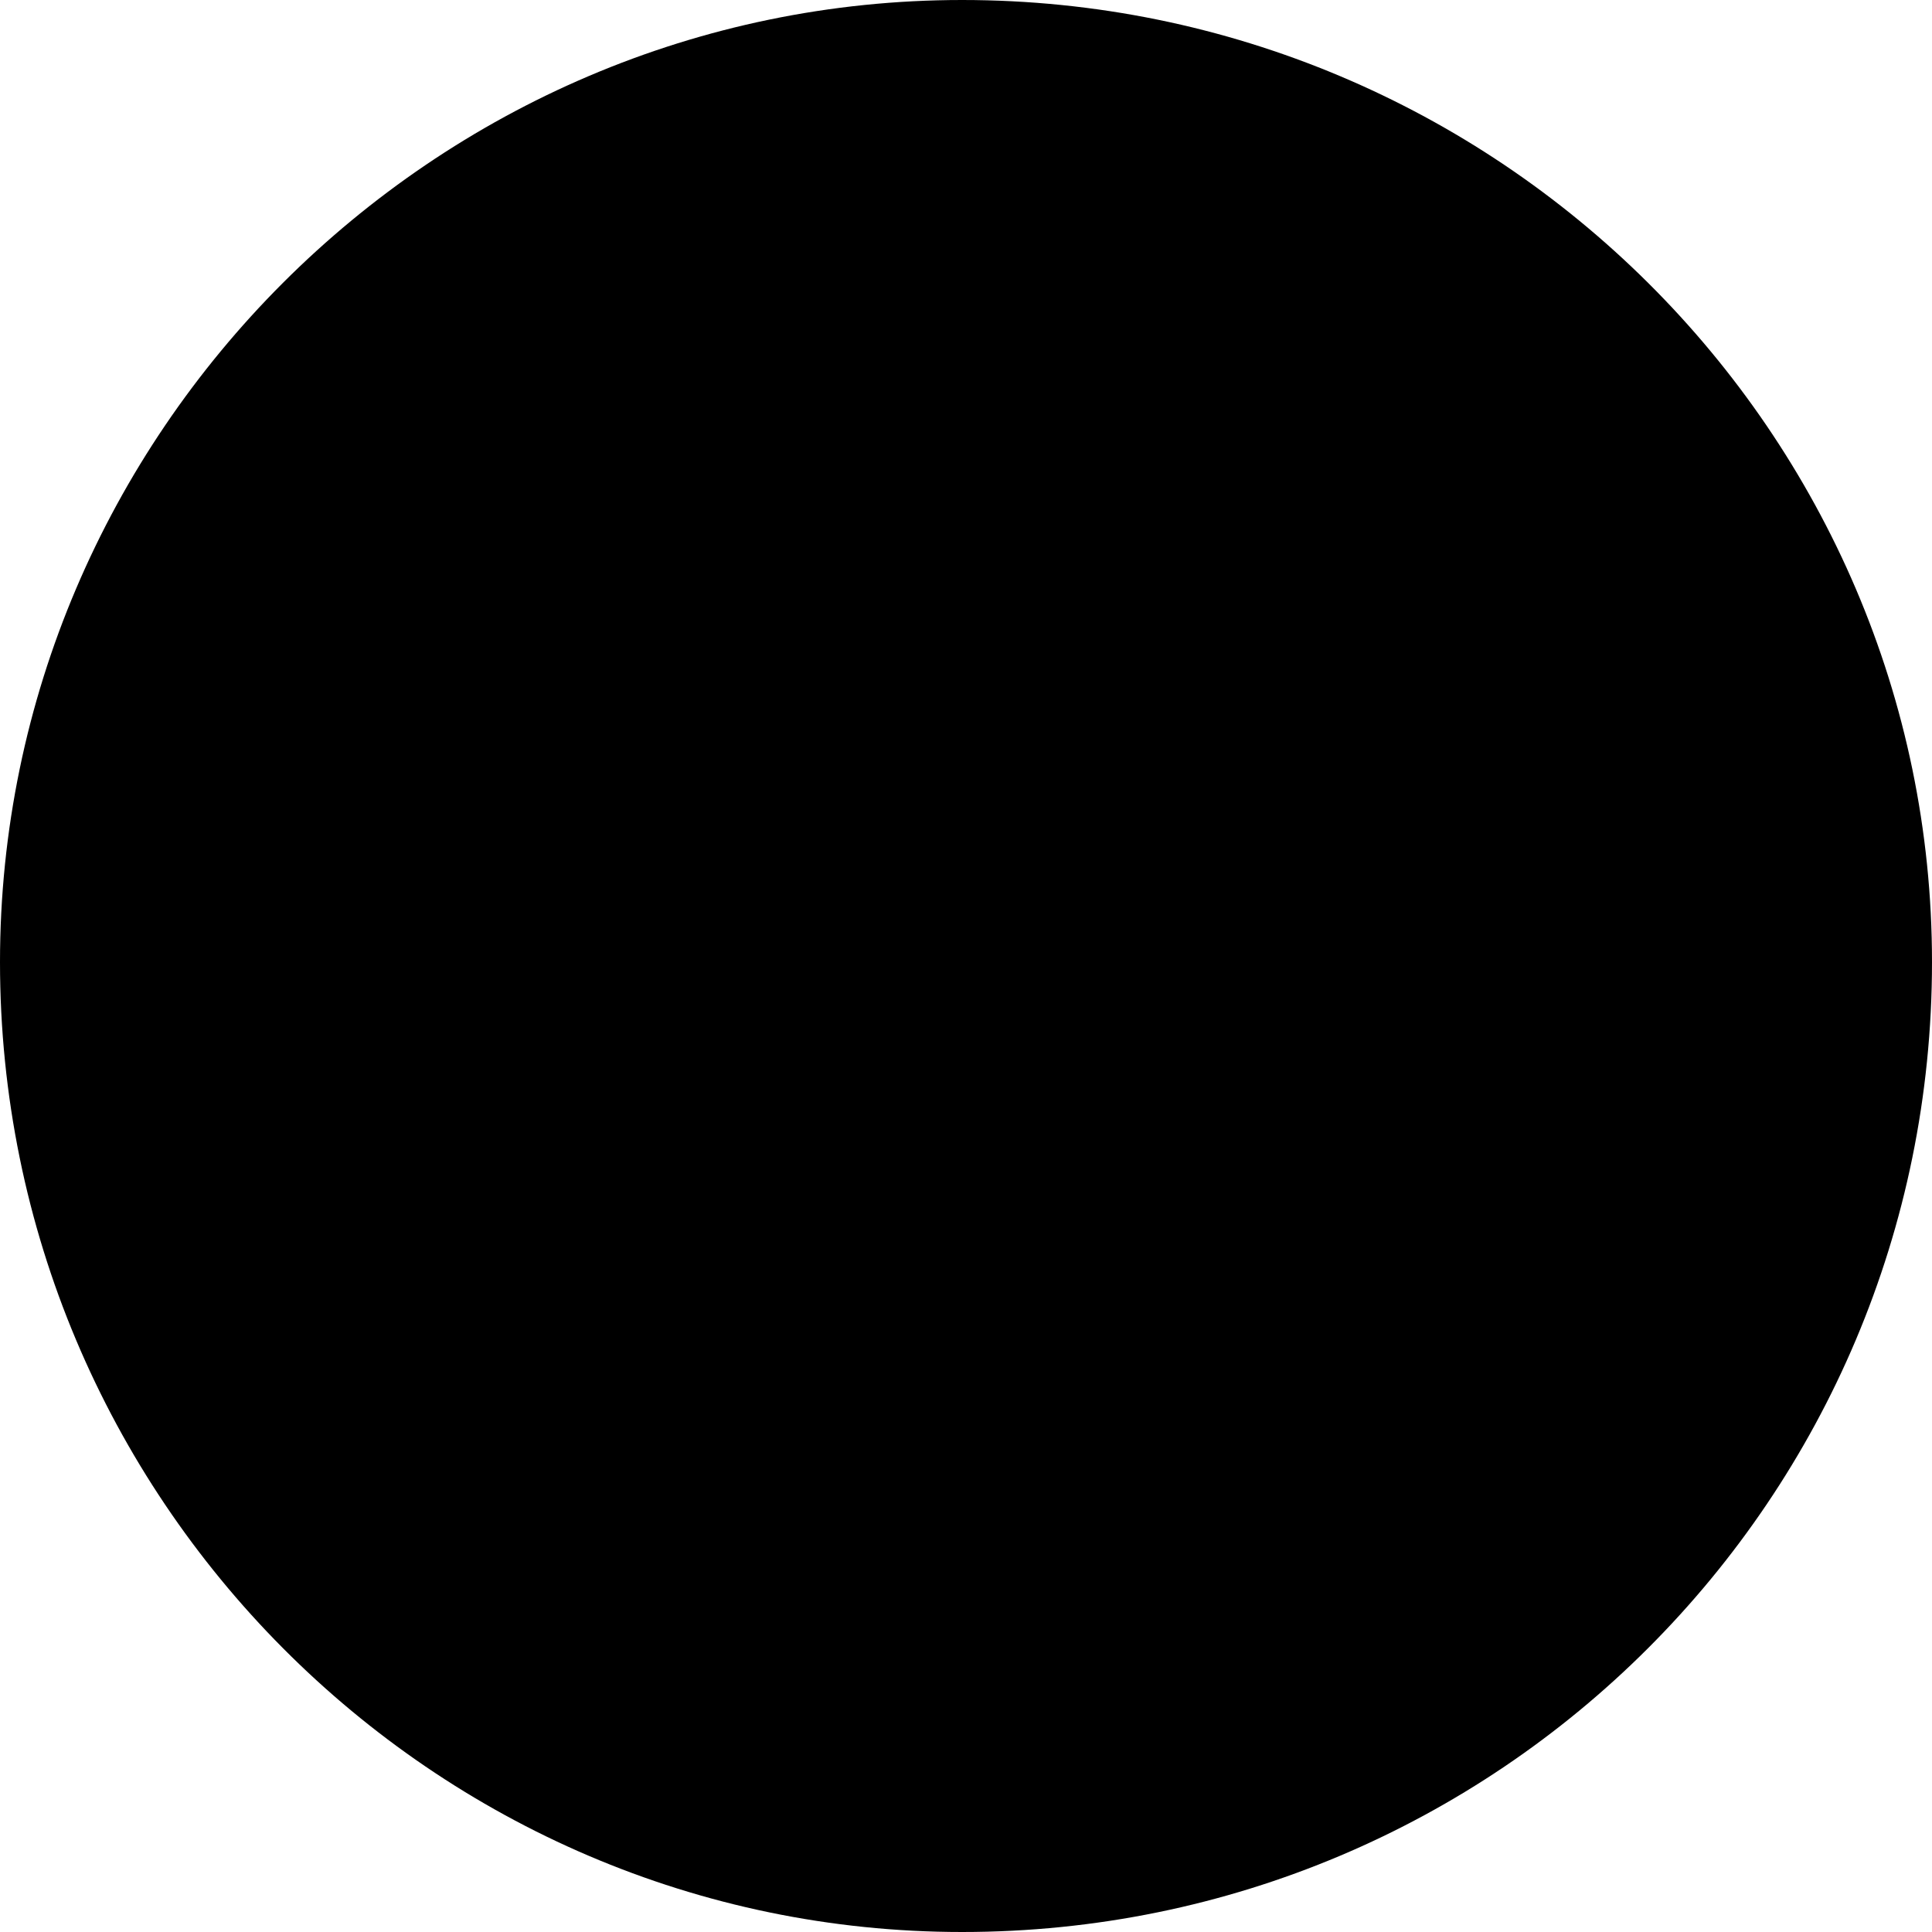 <?xml version="1.0" encoding="UTF-8" standalone="no"?>
<svg
   xmlns:dc="http://purl.org/dc/elements/1.1/"
   xmlns:cc="http://creativecommons.org/ns#"
   xmlns:rdf="http://www.w3.org/1999/02/22-rdf-syntax-ns#"
   xmlns:svg="http://www.w3.org/2000/svg"
   xmlns="http://www.w3.org/2000/svg"
   xmlns:sodipodi="http://sodipodi.sourceforge.net/DTD/sodipodi-0.dtd"
   xmlns:inkscape="http://www.inkscape.org/namespaces/inkscape"
   width="14"
   height="14"
   version="1.1"
   viewBox="0 0 102.9 102.9"
   id="svg156"
   sodipodi:docname="round-full.svg"
   inkscape:version="0.92.4 (5da689c313, 2019-01-14)">
  <sodipodi:namedview
     pagecolor="#ffffff"
     bordercolor="#666666"
     borderopacity="1"
     objecttolerance="10"
     gridtolerance="10"
     guidetolerance="10"
     inkscape:pageopacity="0"
     inkscape:pageshadow="2"
     inkscape:window-width="1920"
     inkscape:window-height="991"
     id="namedview158"
     showgrid="false"
     fit-margin-top="0"
     fit-margin-left="0"
     fit-margin-right="0"
     fit-margin-bottom="0"
     inkscape:zoom="8.85"
     inkscape:cx="-18.644068"
     inkscape:cy="-20.338983"
     inkscape:window-x="-9"
     inkscape:window-y="-9"
     inkscape:window-maximized="1"
     inkscape:current-layer="svg156"
     units="px" />
  <defs
     id="defs68">
    <symbol
       id="v"
       overflow="visible"
       style="overflow:visible">
      <path
         d="M 7.656,-0.453 C 7.258,-0.254 6.848,-0.102 6.422,0 5.992,0.102 5.547,0.156 5.078,0.156 c -1.387,0 -2.484,-0.383 -3.297,-1.156 -0.812,-0.77 -1.219,-1.82 -1.219,-3.156 0,-1.332 0.406,-2.383 1.219,-3.156 0.812,-0.781 1.91,-1.172 3.297,-1.172 0.469,0 0.914,0.055 1.344,0.156 0.426,0.105 0.836,0.262 1.234,0.469 v 1.719 C 7.258,-6.41 6.863,-6.609 6.469,-6.734 6.082,-6.859 5.676,-6.922 5.25,-6.922 c -0.762,0 -1.367,0.246 -1.812,0.734 -0.438,0.492 -0.656,1.168 -0.656,2.031 0,0.867 0.219,1.543 0.656,2.031 0.445,0.492 1.051,0.734 1.812,0.734 0.426,0 0.832,-0.062 1.219,-0.188 0.395,-0.133 0.789,-0.336 1.188,-0.609 z"
         id="path2"
         inkscape:connector-curvature="0" />
    </symbol>
    <symbol
       id="e"
       overflow="visible"
       style="overflow:visible">
      <path
         d="M 5.594,-4.547 C 5.426,-4.629 5.254,-4.688 5.078,-4.719 4.898,-4.758 4.727,-4.781 4.563,-4.781 c -0.523,0 -0.922,0.168 -1.203,0.5 -0.273,0.324 -0.406,0.793 -0.406,1.406 v 2.875 h -2 v -6.25 h 2 v 1.031 C 3.211,-5.625 3.508,-5.922 3.844,-6.109 c 0.332,-0.188 0.727,-0.281 1.188,-0.281 0.07,0 0.145,0.008 0.219,0.016 0.082,0 0.195,0.008 0.344,0.016 z"
         id="path5"
         inkscape:connector-curvature="0" />
    </symbol>
    <symbol
       id="a"
       overflow="visible"
       style="overflow:visible">
      <path
         d="m 7.188,-3.141 v 0.562 H 2.531 c 0.039,0.469 0.207,0.824 0.5,1.062 0.289,0.23 0.695,0.344 1.219,0.344 0.414,0 0.844,-0.062 1.281,-0.188 0.445,-0.125 0.906,-0.312 1.375,-0.562 v 1.547 C 6.426,-0.195 5.953,-0.066 5.484,0.016 5.016,0.109 4.539,0.156 4.062,0.156 c -1.125,0 -2.008,-0.285 -2.641,-0.859 -0.625,-0.57 -0.938,-1.379 -0.938,-2.422 0,-1.008 0.305,-1.805 0.922,-2.391 0.625,-0.582 1.473,-0.875 2.547,-0.875 0.977,0 1.758,0.297 2.344,0.891 0.594,0.586 0.891,1.371 0.891,2.359 z M 5.141,-3.797 c 0,-0.383 -0.109,-0.691 -0.328,-0.922 -0.219,-0.227 -0.512,-0.344 -0.875,-0.344 -0.387,0 -0.699,0.109 -0.938,0.328 -0.242,0.211 -0.391,0.523 -0.453,0.938 z"
         id="path8"
         inkscape:connector-curvature="0" />
    </symbol>
    <symbol
       id="h"
       overflow="visible"
       style="overflow:visible">
      <path
         d="m 3.766,-2.812 c -0.418,0 -0.734,0.074 -0.953,0.219 -0.211,0.137 -0.312,0.344 -0.312,0.625 0,0.25 0.082,0.449 0.25,0.594 0.176,0.137 0.414,0.203 0.719,0.203 0.375,0 0.688,-0.129 0.938,-0.391 0.258,-0.27 0.391,-0.609 0.391,-1.016 v -0.234 z m 3.047,-0.75 V 0 H 4.797 v -0.922 c -0.273,0.375 -0.574,0.652 -0.906,0.828 -0.336,0.164 -0.742,0.25 -1.219,0.25 -0.648,0 -1.172,-0.188 -1.578,-0.562 -0.406,-0.375 -0.609,-0.863 -0.609,-1.469 0,-0.727 0.25,-1.266 0.75,-1.609 0.508,-0.344 1.305,-0.516 2.391,-0.516 h 1.172 v -0.156 c 0,-0.312 -0.125,-0.539 -0.375,-0.688 -0.25,-0.145 -0.641,-0.219 -1.172,-0.219 -0.43,0 -0.824,0.043 -1.188,0.125 -0.367,0.086 -0.711,0.211 -1.031,0.375 v -1.516 c 0.426,-0.102 0.852,-0.18 1.281,-0.234 0.438,-0.051 0.875,-0.078 1.312,-0.078 1.125,0 1.938,0.227 2.438,0.672 0.5,0.438 0.75,1.156 0.75,2.156 z"
         id="path11"
         inkscape:connector-curvature="0" />
    </symbol>
    <symbol
       id="d"
       overflow="visible"
       style="overflow:visible">
      <path
         d="M 3.141,-8.016 V -6.25 h 2.062 v 1.438 H 3.141 v 2.641 c 0,0.293 0.055,0.492 0.172,0.594 0.113,0.105 0.344,0.156 0.688,0.156 h 1.031 V 0 H 3.312 C 2.519,0 1.957,-0.16 1.625,-0.484 1.301,-0.816 1.141,-1.379 1.141,-2.172 v -2.641 H 0.156 v -1.438 H 1.141 v -1.766 z"
         id="path14"
         inkscape:connector-curvature="0" />
    </symbol>
    <symbol
       id="m"
       overflow="visible"
       style="overflow:visible">
      <path
         d="M 5.203,-5.328 V -8.672 H 7.219 V 0 H 5.203 v -0.906 c -0.273,0.375 -0.574,0.648 -0.906,0.812 -0.336,0.164 -0.715,0.25 -1.141,0.25 -0.773,0 -1.406,-0.301 -1.906,-0.906 -0.492,-0.613 -0.734,-1.406 -0.734,-2.375 0,-0.957 0.242,-1.738 0.734,-2.344 0.5,-0.613 1.133,-0.922 1.906,-0.922 0.426,0 0.805,0.09 1.141,0.266 0.332,0.168 0.633,0.434 0.906,0.797 z m -1.312,4.047 c 0.426,0 0.75,-0.156 0.969,-0.469 0.227,-0.312 0.344,-0.77 0.344,-1.375 0,-0.594 -0.117,-1.047 -0.344,-1.359 C 4.641,-4.797 4.316,-4.953 3.891,-4.953 c -0.43,0 -0.758,0.156 -0.984,0.469 -0.219,0.312 -0.328,0.766 -0.328,1.359 0,0.605 0.109,1.062 0.328,1.375 0.227,0.312 0.555,0.469 0.984,0.469 z"
         id="path17"
         inkscape:connector-curvature="0" />
    </symbol>
    <symbol
       id="l"
       overflow="visible"
       style="overflow:visible">
      <path
         d="m 4.281,-1.281 c 0.426,0 0.75,-0.156 0.969,-0.469 0.227,-0.312 0.344,-0.77 0.344,-1.375 0,-0.594 -0.117,-1.047 -0.344,-1.359 C 5.031,-4.797 4.707,-4.953 4.281,-4.953 c -0.43,0 -0.758,0.164 -0.984,0.484 -0.23,0.312 -0.344,0.762 -0.344,1.344 0,0.594 0.113,1.055 0.344,1.375 0.227,0.312 0.555,0.469 0.984,0.469 z M 2.953,-5.328 c 0.281,-0.363 0.586,-0.629 0.922,-0.797 0.332,-0.176 0.719,-0.266 1.156,-0.266 0.758,0 1.383,0.309 1.875,0.922 0.5,0.605 0.75,1.387 0.75,2.344 0,0.969 -0.25,1.762 -0.75,2.375 -0.492,0.605 -1.117,0.906 -1.875,0.906 -0.438,0 -0.824,-0.086 -1.156,-0.25 C 3.539,-0.269 3.234,-0.539 2.953,-0.906 V 8e-5 h -2 v -8.672 h 2 z"
         id="path20"
         inkscape:connector-curvature="0" />
    </symbol>
    <symbol
       id="k"
       overflow="visible"
       style="overflow:visible">
      <path
         d="m 0.141,-6.25 h 2 l 1.672,4.25 1.438,-4.25 h 1.984 l -2.625,6.844 C 4.348,1.289 4.039,1.774 3.688,2.047 3.332,2.328 2.867,2.469 2.297,2.469 h -1.156 v -1.312 h 0.625 c 0.344,0 0.586,-0.059 0.734,-0.172 C 2.656,0.879 2.774,0.688 2.86,0.406 L 2.922,0.234 Z"
         id="path23"
         inkscape:connector-curvature="0" />
    </symbol>
    <symbol
       id="g"
       overflow="visible"
       style="overflow:visible">
      <path
         d="m 6.75,-5.203 c 0.25,-0.383 0.547,-0.676 0.891,-0.875 0.352,-0.207 0.738,-0.312 1.156,-0.312 0.719,0 1.266,0.227 1.641,0.672 0.375,0.438 0.562,1.078 0.562,1.922 V 8e-5 h -2.016 v -3.25 c 0.008,-0.051 0.016,-0.102 0.016,-0.156 v -0.219 c 0,-0.445 -0.07,-0.77 -0.203,-0.969 -0.125,-0.195 -0.336,-0.297 -0.625,-0.297 -0.375,0 -0.668,0.156 -0.875,0.469 -0.211,0.312 -0.312,0.766 -0.312,1.359 V 1e-4 h -2.016 v -3.25 c 0,-0.695 -0.062,-1.145 -0.188,-1.344 -0.117,-0.195 -0.324,-0.297 -0.625,-0.297 -0.387,0 -0.684,0.156 -0.891,0.469 -0.211,0.312 -0.312,0.762 -0.312,1.344 V 7e-5 h -2 v -6.25 h 2 v 0.922 c 0.25,-0.352 0.531,-0.617 0.844,-0.797 0.32,-0.176 0.676,-0.266 1.062,-0.266 0.426,0 0.801,0.105 1.125,0.312 0.332,0.211 0.586,0.5 0.766,0.875 z"
         id="path26"
         inkscape:connector-curvature="0" />
    </symbol>
    <symbol
       id="c"
       overflow="visible"
       style="overflow:visible">
      <path
         d="m 0.953,-6.25 h 2 V 0 h -2 z m 0,-2.422 h 2 v 1.625 h -2 z"
         id="path29"
         inkscape:connector-curvature="0" />
    </symbol>
    <symbol
       id="j"
       overflow="visible"
       style="overflow:visible">
      <path
         d="m 5.844,-6.047 v 1.516 C 5.414,-4.707 5,-4.836 4.594,-4.922 4.195,-5.016 3.82,-5.063 3.469,-5.063 c -0.375,0 -0.656,0.047 -0.844,0.141 -0.18,0.094 -0.266,0.242 -0.266,0.438 0,0.156 0.066,0.277 0.203,0.359 0.133,0.086 0.383,0.148 0.75,0.188 l 0.359,0.062 c 1.02,0.125 1.703,0.34 2.047,0.641 0.352,0.293 0.531,0.758 0.531,1.391 0,0.668 -0.246,1.168 -0.734,1.5 -0.492,0.336 -1.219,0.5 -2.188,0.5 C 2.91,0.156 2.484,0.125 2.047,0.062 1.61,-7e-5 1.156,-0.098 0.688,-0.234 v -1.516 c 0.395,0.199 0.801,0.344 1.219,0.438 0.414,0.094 0.844,0.141 1.281,0.141 0.383,0 0.676,-0.051 0.875,-0.156 0.195,-0.102 0.297,-0.266 0.297,-0.484 0,-0.176 -0.07,-0.305 -0.203,-0.391 C 4.02,-2.297 3.75,-2.363 3.344,-2.406 L 3,-2.453 c -0.898,-0.113 -1.523,-0.32 -1.875,-0.625 -0.355,-0.301 -0.531,-0.754 -0.531,-1.359 0,-0.664 0.223,-1.156 0.672,-1.469 0.457,-0.32 1.156,-0.484 2.094,-0.484 0.363,0 0.75,0.027 1.156,0.078 0.406,0.055 0.848,0.141 1.328,0.266 z"
         id="path32"
         inkscape:connector-curvature="0" />
    </symbol>
    <symbol
       id="b"
       overflow="visible"
       style="overflow:visible">
      <path
         d="M 7.234,-3.797 V 0 h -2 v -2.906 c 0,-0.539 -0.016,-0.91 -0.047,-1.109 -0.023,-0.207 -0.062,-0.363 -0.125,-0.469 -0.074,-0.125 -0.18,-0.223 -0.312,-0.297 -0.137,-0.07 -0.289,-0.109 -0.453,-0.109 -0.418,0 -0.746,0.164 -0.984,0.484 -0.242,0.324 -0.359,0.766 -0.359,1.328 V -3e-5 h -2 v -6.25 h 2 v 0.922 c 0.301,-0.363 0.617,-0.629 0.953,-0.797 0.344,-0.176 0.719,-0.266 1.125,-0.266 0.727,0 1.273,0.227 1.641,0.672 0.375,0.438 0.562,1.078 0.562,1.922 z"
         id="path35"
         inkscape:connector-curvature="0" />
    </symbol>
    <symbol
       id="u"
       overflow="visible"
       style="overflow:visible">
      <path
         d="m 0.953,-8.672 h 2 V 0 h -2 z"
         id="path38"
         inkscape:connector-curvature="0" />
    </symbol>
    <symbol
       id="t"
       overflow="visible"
       style="overflow:visible">
      <path
         d="M 5.203,-1.062 C 4.93,-0.695 4.629,-0.426 4.297,-0.25 3.961,-0.082 3.582,0 3.156,0 2.383,0 1.75,-0.297 1.25,-0.891 c -0.492,-0.602 -0.734,-1.375 -0.734,-2.312 0,-0.926 0.242,-1.688 0.734,-2.281 0.5,-0.602 1.133,-0.906 1.906,-0.906 0.426,0 0.805,0.09 1.141,0.266 0.332,0.168 0.633,0.434 0.906,0.797 v -0.922 h 2.016 v 5.625 c 0,1 -0.32,1.766 -0.953,2.297 -0.637,0.531 -1.555,0.797 -2.75,0.797 -0.398,0 -0.777,-0.031 -1.141,-0.094 C 2.008,2.313 1.645,2.223 1.281,2.109 v -1.562 c 0.344,0.195 0.68,0.344 1.016,0.438 0.344,0.102 0.68,0.156 1.016,0.156 0.656,0 1.133,-0.148 1.438,-0.438 C 5.051,0.422 5.203,-0.019 5.203,-0.625 Z M 3.891,-4.953 c -0.406,0 -0.73,0.156 -0.969,0.469 -0.23,0.305 -0.344,0.73 -0.344,1.281 0,0.574 0.109,1.012 0.328,1.312 0.227,0.293 0.555,0.438 0.984,0.438 0.414,0 0.738,-0.148 0.969,-0.453 0.227,-0.301 0.344,-0.734 0.344,-1.297 0,-0.551 -0.117,-0.977 -0.344,-1.281 C 4.629,-4.797 4.305,-4.953 3.891,-4.953 Z"
         id="path41"
         inkscape:connector-curvature="0" />
    </symbol>
    <symbol
       id="i"
       overflow="visible"
       style="overflow:visible">
      <path
         d="M 7.234,-3.797 V 0 h -2 v -2.906 c 0,-0.539 -0.016,-0.91 -0.047,-1.109 -0.023,-0.207 -0.062,-0.363 -0.125,-0.469 -0.074,-0.125 -0.18,-0.223 -0.312,-0.297 -0.137,-0.07 -0.289,-0.109 -0.453,-0.109 -0.418,0 -0.746,0.164 -0.984,0.484 -0.242,0.324 -0.359,0.766 -0.359,1.328 V -3e-5 h -2 v -8.672 h 2 v 3.344 c 0.301,-0.363 0.617,-0.629 0.953,-0.797 0.344,-0.176 0.719,-0.266 1.125,-0.266 0.727,0 1.273,0.227 1.641,0.672 0.375,0.438 0.562,1.078 0.562,1.922 z"
         id="path44"
         inkscape:connector-curvature="0" />
    </symbol>
    <symbol
       id="s"
       overflow="visible"
       style="overflow:visible">
      <path
         d="M 5.062,-8.672 V -7.375 H 3.969 c -0.281,0 -0.48,0.055 -0.594,0.156 C 3.258,-7.113 3.203,-6.938 3.203,-6.688 V -6.25 h 1.703 v 1.438 H 3.203 V 0 h -2 V -4.812 H 0.219 V -6.25 h 0.984 v -0.438 c 0,-0.676 0.188,-1.176 0.562,-1.5 0.383,-0.32 0.977,-0.484 1.781,-0.484 z"
         id="path47"
         inkscape:connector-curvature="0" />
    </symbol>
    <symbol
       id="f"
       overflow="visible"
       style="overflow:visible">
      <path
         d="m 3.938,-4.969 c -0.449,0 -0.789,0.164 -1.016,0.484 -0.23,0.312 -0.344,0.766 -0.344,1.359 0,0.605 0.113,1.07 0.344,1.391 0.227,0.312 0.566,0.469 1.016,0.469 0.426,0 0.754,-0.156 0.984,-0.469 0.238,-0.32 0.359,-0.785 0.359,-1.391 0,-0.594 -0.121,-1.047 -0.359,-1.359 C 4.691,-4.805 4.363,-4.969 3.938,-4.969 Z m 0,-1.422 c 1.07,0 1.91,0.293 2.516,0.875 0.602,0.574 0.906,1.371 0.906,2.391 0,1.031 -0.305,1.84 -0.906,2.422 -0.605,0.574 -1.445,0.859 -2.516,0.859 -1.086,0 -1.934,-0.285 -2.547,-0.859 -0.605,-0.582 -0.906,-1.391 -0.906,-2.422 0,-1.02 0.301,-1.816 0.906,-2.391 0.613,-0.582 1.461,-0.875 2.547,-0.875 z"
         id="path50"
         inkscape:connector-curvature="0" />
    </symbol>
    <symbol
       id="r"
       overflow="visible"
       style="overflow:visible">
      <path
         d="m 1.047,-8.328 h 2.406 l 3.016,5.719 V -8.328 H 8.516 V 0 H 6.109 L 3.078,-5.719 V 0 H 1.047 Z"
         id="path53"
         inkscape:connector-curvature="0" />
    </symbol>
    <symbol
       id="q"
       overflow="visible"
       style="overflow:visible">
      <path
         d="M 0.891,-2.438 V -6.25 h 2.016 v 0.625 c 0,0.344 -0.008,0.773 -0.016,1.281 v 1.016 c 0,0.5 0.008,0.867 0.031,1.094 0.031,0.219 0.078,0.383 0.141,0.484 0.082,0.125 0.188,0.227 0.312,0.297 0.133,0.074 0.289,0.109 0.469,0.109 0.414,0 0.738,-0.16 0.969,-0.484 0.238,-0.32 0.359,-0.766 0.359,-1.328 v -3.094 h 2 v 6.25 h -2 v -0.906 c -0.305,0.367 -0.621,0.637 -0.953,0.812 -0.336,0.164 -0.703,0.25 -1.109,0.25 -0.719,0 -1.273,-0.219 -1.656,-0.656 -0.375,-0.445 -0.562,-1.094 -0.562,-1.938 z"
         id="path56"
         inkscape:connector-curvature="0" />
    </symbol>
    <symbol
       id="p"
       overflow="visible"
       style="overflow:visible">
      <path
         d="m 1.047,-8.328 h 3.562 c 1.062,0 1.875,0.234 2.438,0.703 0.57,0.469 0.859,1.141 0.859,2.016 0,0.875 -0.289,1.547 -0.859,2.016 -0.562,0.469 -1.375,0.703 -2.438,0.703 H 3.203 V -6e-5 H 1.047 Z m 2.156,1.562 v 2.328 h 1.188 c 0.414,0 0.734,-0.098 0.953,-0.297 0.227,-0.207 0.344,-0.5 0.344,-0.875 0,-0.375 -0.117,-0.66 -0.344,-0.859 C 5.125,-6.664 4.805,-6.766 4.391,-6.766 Z"
         id="path59"
         inkscape:connector-curvature="0" />
    </symbol>
    <symbol
       id="o"
       overflow="visible"
       style="overflow:visible">
      <path
         d="m 0.953,-6.25 h 2 v 6.141 C 2.953,0.723 2.75,1.359 2.344,1.797 1.945,2.242 1.367,2.469 0.609,2.469 h -0.984 v -1.312 h 0.344 c 0.375,0 0.629,-0.09 0.766,-0.266 0.145,-0.168 0.219,-0.5 0.219,-1 z m 0,-2.422 h 2 v 1.625 h -2 z"
         id="path62"
         inkscape:connector-curvature="0" />
    </symbol>
    <symbol
       id="n"
       overflow="visible"
       style="overflow:visible">
      <path
         d="m 6,-6.047 v 1.625 C 5.727,-4.609 5.457,-4.742 5.188,-4.828 4.914,-4.922 4.633,-4.969 4.344,-4.969 c -0.562,0 -1,0.164 -1.312,0.484 -0.305,0.324 -0.453,0.777 -0.453,1.359 0,0.594 0.148,1.055 0.453,1.375 0.312,0.324 0.75,0.484 1.312,0.484 0.312,0 0.609,-0.047 0.891,-0.141 0.281,-0.094 0.535,-0.227 0.766,-0.406 v 1.625 c -0.312,0.117 -0.633,0.195 -0.953,0.25 -0.312,0.062 -0.633,0.094 -0.953,0.094 -1.137,0 -2.023,-0.285 -2.656,-0.859 -0.637,-0.582 -0.953,-1.391 -0.953,-2.422 0,-1.02 0.316,-1.816 0.953,-2.391 0.633,-0.582 1.52,-0.875 2.656,-0.875 0.32,0 0.641,0.031 0.953,0.094 0.32,0.055 0.641,0.137 0.953,0.25 z"
         id="path65"
         inkscape:connector-curvature="0" />
    </symbol>
  </defs>
  <path
     style="fill-rule:evenodd;stroke-width:0.184"
     inkscape:connector-curvature="0"
     id="path70"
     d="M 51.241,0 C 79.801,0 102.9,23.099 102.9,51.241 102.9,79.801 79.801,102.9 51.241,102.9 23.101,102.9 0,79.801 0,51.241 0,23.101 23.099,0 51.241,0 Z" />
</svg>
